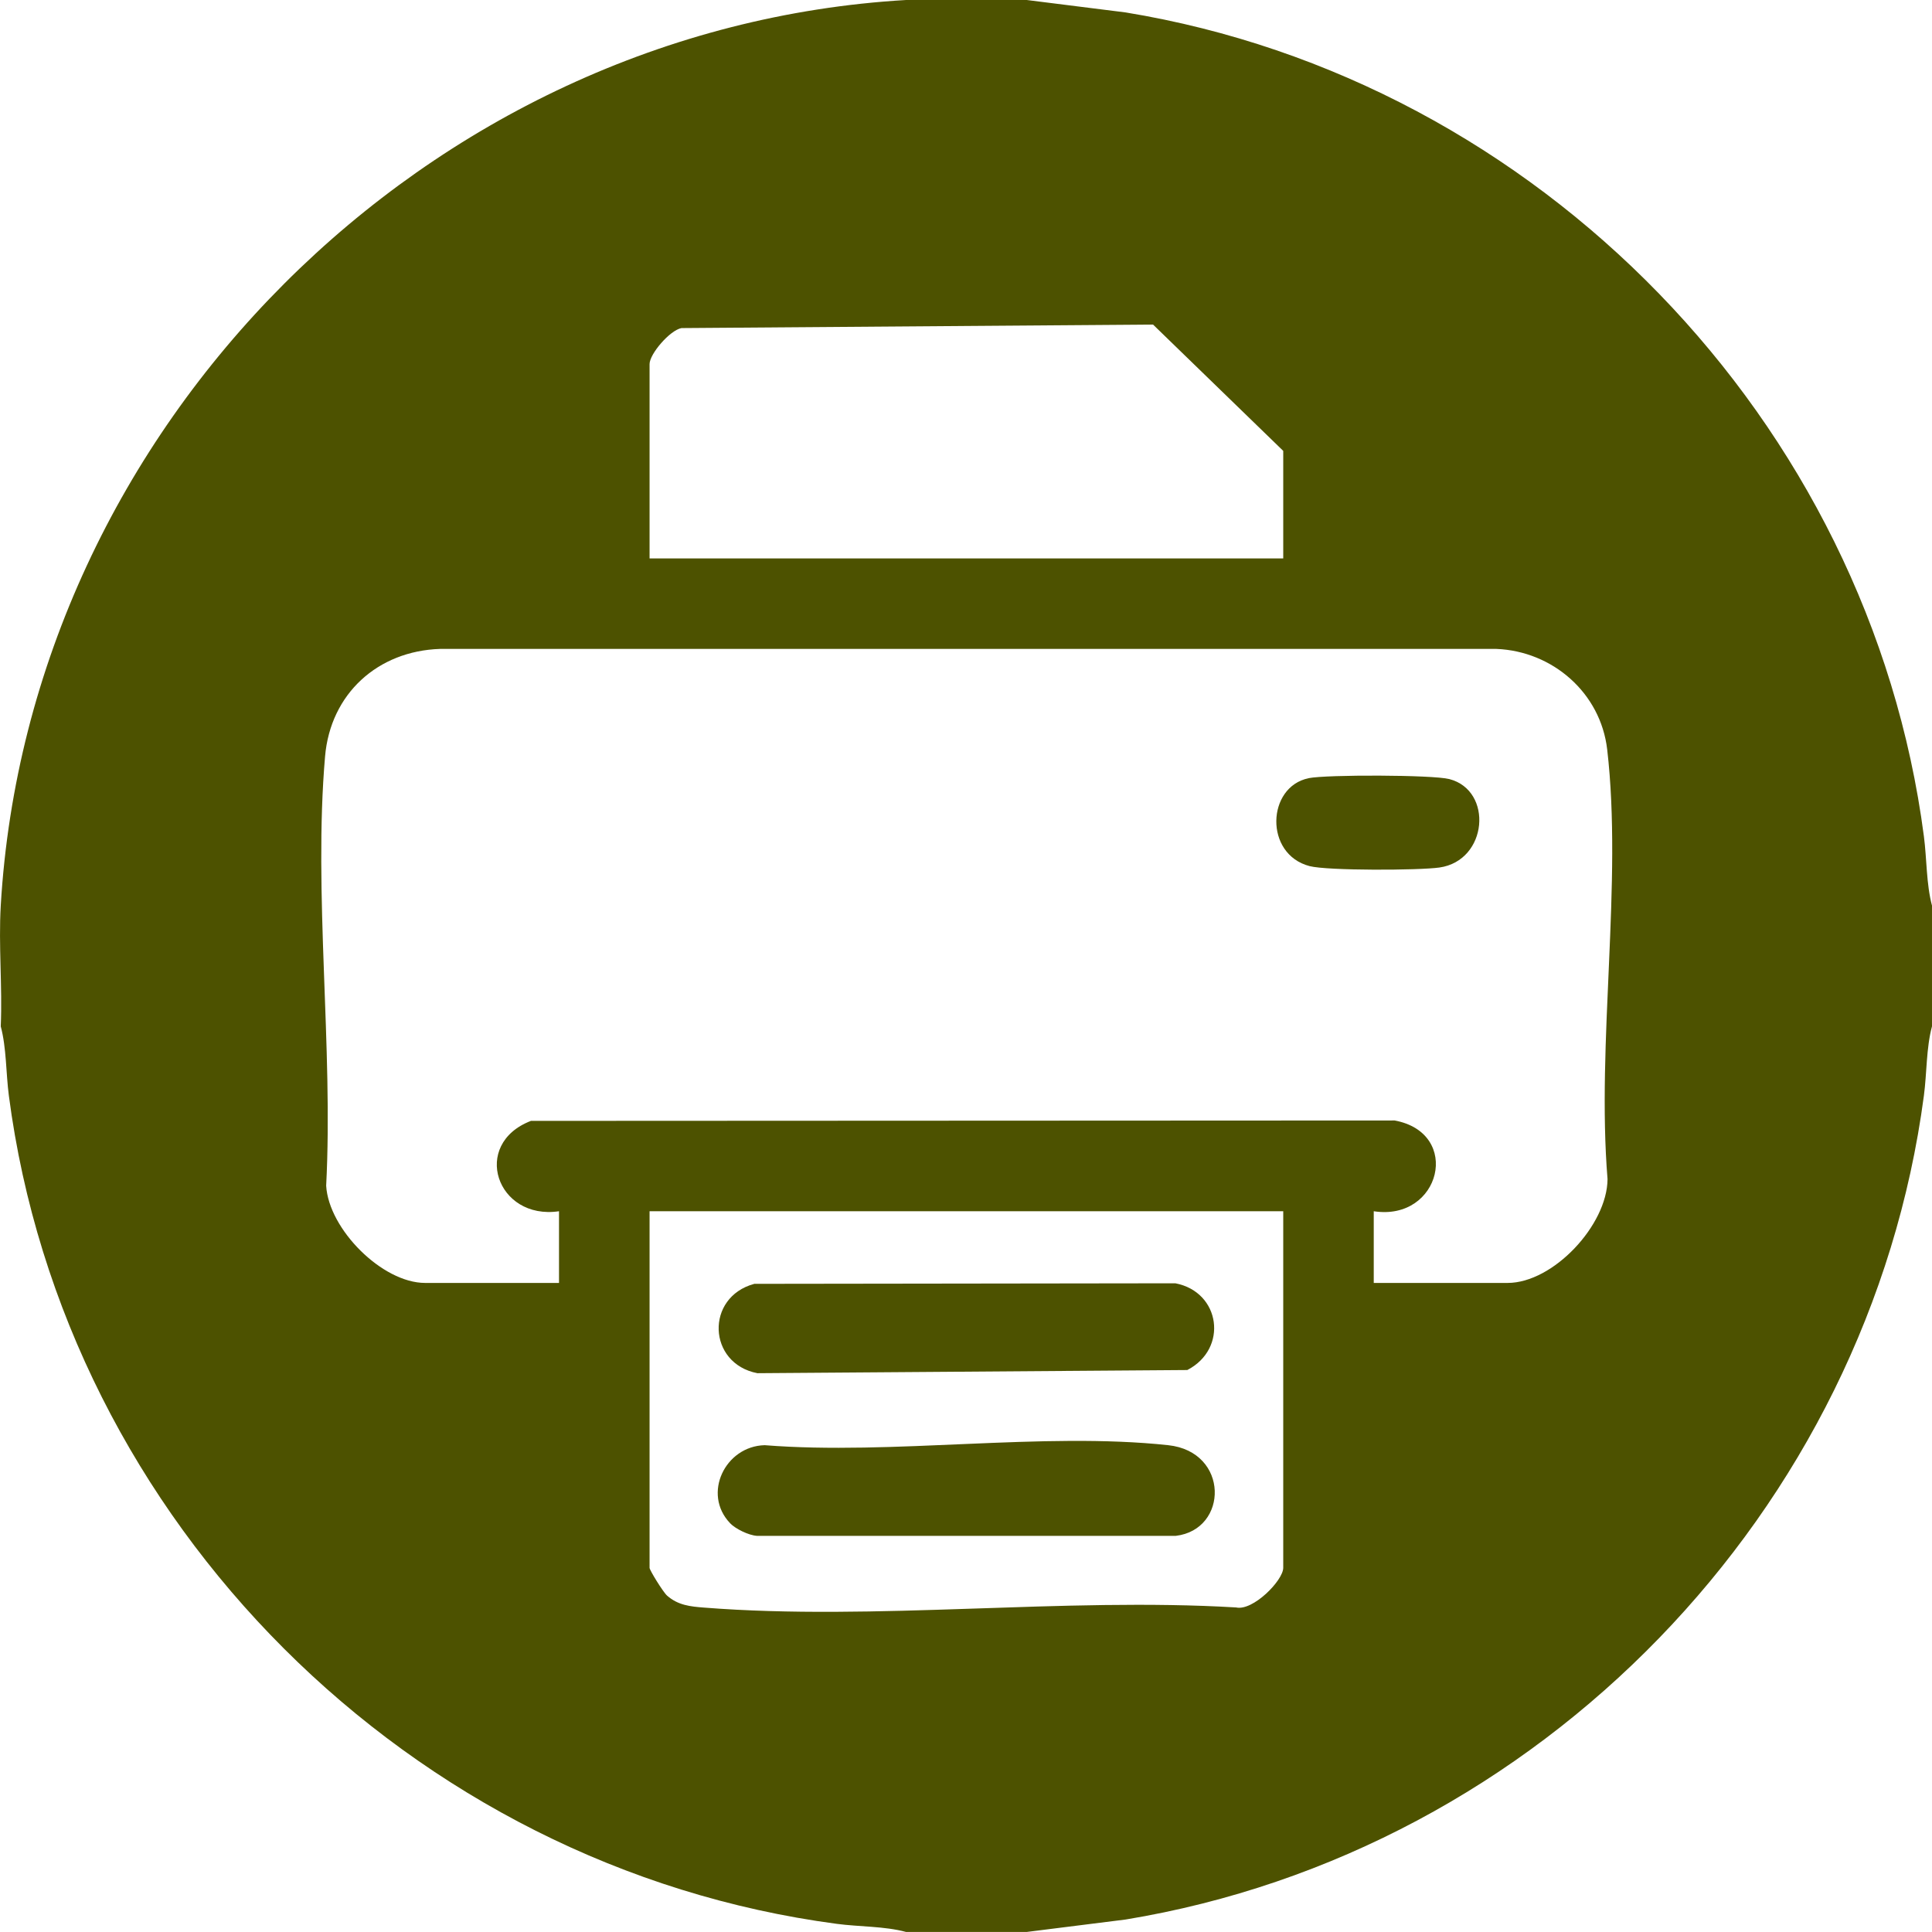 <?xml version="1.0" encoding="UTF-8"?>
<svg id="_レイヤー_1" data-name=" レイヤー 1" xmlns="http://www.w3.org/2000/svg" viewBox="0 0 384.01 384">
  <defs>
    <style>
      .cls-1 {
        fill: #4d5200;
      }
    </style>
  </defs>
  <path class="cls-1" d="M204.08,0l19.65,2.47c82.07,13.45,147.88,81.15,158.67,163.76.59,4.51.46,9.45,1.61,13.77v24c-1.16,4.32-1.01,9.26-1.61,13.77-10.96,82.68-76.47,150.23-158.67,163.76l-19.65,2.47h-23.99c-4.32-1.16-9.26-1.01-13.76-1.61C81.63,371.16,12.85,302.6,1.76,217.77c-.59-4.51-.46-9.45-1.61-13.77.34-7.93-.46-16.09,0-24C5.73,84.75,84.88,5.57,180.09,0h23.99ZM255.06,111v-21.38l-25.88-25.11-93.73.7c-2.31.44-6.34,5.14-6.34,7.16v38.62h125.95ZM273.05,255h26.61c9.04,0,19.79-11.47,19.86-20.63-2.21-27.03,3.01-58.96-.07-85.41-1.31-11.25-10.85-19.53-22.01-19.98H87.47c-12.38.4-21.79,8.91-22.86,21.37-2.34,27.15,1.64,57.82.22,85.33.51,8.64,11.15,19.32,19.67,19.32h26.61v-14.25c-12.4,1.83-17.56-13.35-5.58-17.96l171.68-.08c13.43,2.49,9.14,20.09-4.16,18.04v14.25h0ZM255.06,240.75h-125.95v70.88c0,.46,2.71,4.85,3.48,5.52,2.18,1.92,4.62,2.17,7.36,2.38,33.96,2.68,71.41-2.07,105.74-.03,3.34.76,9.37-5.37,9.37-7.88v-70.88h0Z"/>
  <path class="cls-1" d="M260.11,154.67c3.55-.72,24.62-.68,27.96.18,8.77,2.27,7.66,16.21-1.96,17.58-4.06.58-22.24.65-25.82-.28-9.05-2.37-8.5-15.79-.18-17.47h0Z"/>
  <path class="cls-1" d="M145.11,302.75c-5.56-5.83-.98-15.29,6.87-15.5,25.52,2.02,55.2-2.69,80.22,0,12.17,1.31,11.98,16.77,1.51,18.02h-83.26c-1.66-.11-4.27-1.39-5.35-2.52h.01Z"/>
  <path class="cls-1" d="M149.9,255.18l83.72-.11c9.01,1.73,10.54,13.02,2.37,17.24l-85.45.63c-9.92-1.92-10.38-15.11-.64-17.75h0Z"/>
</svg>
